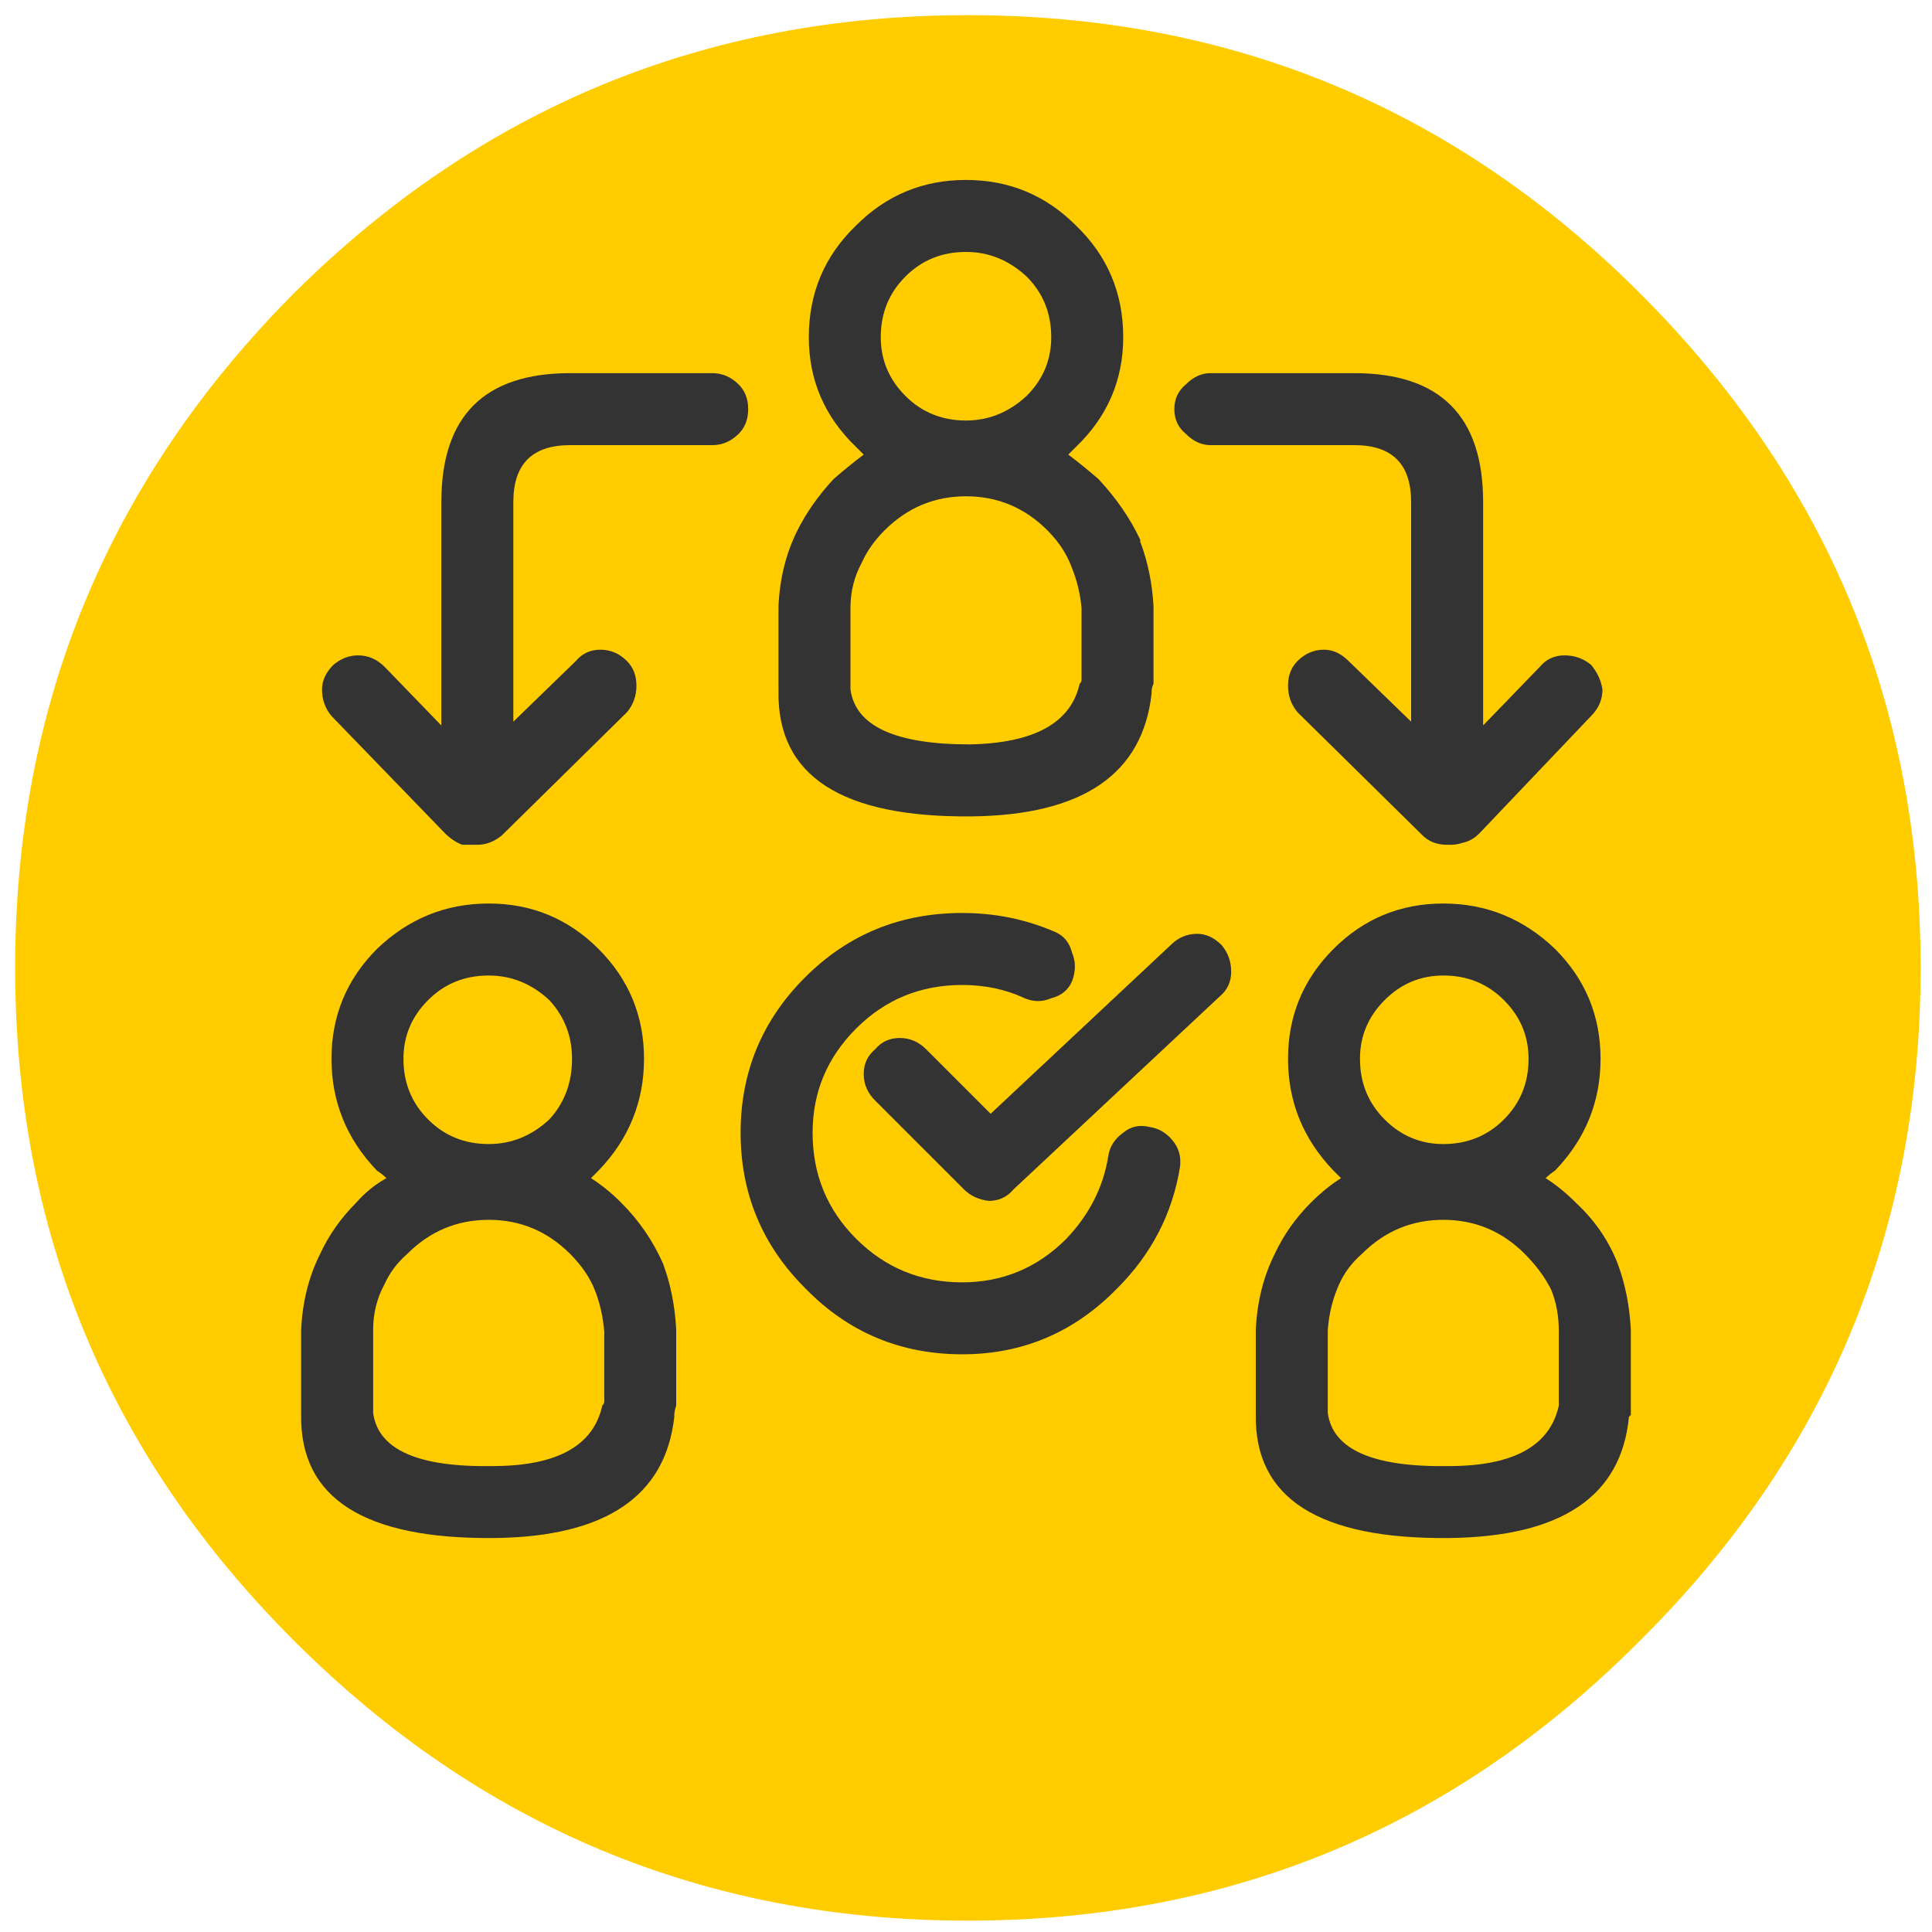 <?xml version="1.0" encoding="UTF-8"?>
<svg width="50px" height="50px" viewBox="0 0 50 50" version="1.1" xmlns="http://www.w3.org/2000/svg" xmlns:xlink="http://www.w3.org/1999/xlink">
    <!-- Generator: Sketch 52.2 (67145) - http://www.bohemiancoding.com/sketch -->
    <title>Selective assignment 2</title>
    <desc>Created with Sketch.</desc>
    <g id="Page-1" stroke="none" stroke-width="1" fill="none" fill-rule="evenodd">
        <g id="Groupe.io-Feature-Pages" transform="translate(-61, -289)">
            <g id="Selective-assignment-2" transform="translate(61, 289)">
                <g id="Selective-assignment">
                    <g id="Group" fill="#FFCC00">
                        <g id="Layer1_0_FILL-link">
                            <g id="Layer1_0_FILL">
                                <path d="M42.451,42.451 C47.288,37.647 49.706,31.846 49.706,25.049 C49.706,18.252 47.288,12.435 42.451,7.598 C37.647,2.794 31.846,0.392 25.049,0.392 C18.252,0.392 12.435,2.794 7.598,7.598 C2.794,12.435 0.392,18.252 0.392,25.049 C0.392,31.846 2.794,37.647 7.598,42.451 C12.435,47.288 18.252,49.706 25.049,49.706 C31.846,49.706 37.647,47.288 42.451,42.451 Z" id="Path"></path>
                            </g>
                        </g>
                    </g>
                    <g id="Group" transform="translate(6.863, 3.922)" fill="#333333" fill-rule="nonzero">
                        <g id="Layer0_0_FILL-link">
                            <g id="Layer0_0_FILL">
                                <path d="M23.48,25.588 C23.317,25.392 23.121,25.278 22.892,25.245 C22.631,25.18 22.402,25.229 22.206,25.392 C21.977,25.556 21.846,25.768 21.814,26.029 C21.683,26.814 21.324,27.516 20.735,28.137 C19.984,28.889 19.085,29.265 18.039,29.265 C16.961,29.265 16.046,28.889 15.294,28.137 C14.542,27.386 14.167,26.471 14.167,25.392 C14.167,24.346 14.542,23.448 15.294,22.696 C16.046,21.944 16.961,21.569 18.039,21.569 C18.627,21.569 19.167,21.683 19.657,21.912 C19.886,22.01 20.114,22.01 20.343,21.912 C20.605,21.846 20.784,21.699 20.882,21.471 C20.98,21.209 20.98,20.964 20.882,20.735 C20.817,20.474 20.67,20.294 20.441,20.196 C19.69,19.869 18.889,19.706 18.039,19.706 C16.438,19.706 15.082,20.261 13.971,21.373 C12.859,22.484 12.304,23.824 12.304,25.392 C12.304,26.961 12.859,28.301 13.971,29.412 C15.082,30.556 16.438,31.127 18.039,31.127 C19.608,31.127 20.948,30.556 22.059,29.412 C22.941,28.529 23.48,27.484 23.676,26.275 C23.709,26.013 23.644,25.784 23.48,25.588 Z M24.755,20.539 C24.559,20.343 24.346,20.245 24.118,20.245 C23.856,20.245 23.627,20.343 23.431,20.539 L18.775,24.902 L17.108,23.235 C16.912,23.039 16.683,22.941 16.422,22.941 C16.16,22.941 15.948,23.039 15.784,23.235 C15.588,23.399 15.49,23.611 15.49,23.873 C15.49,24.134 15.588,24.363 15.784,24.559 L18.088,26.863 C18.252,27.026 18.464,27.124 18.725,27.157 C18.987,27.157 19.199,27.059 19.363,26.863 L24.706,21.863 C24.902,21.699 25,21.487 25,21.225 C25,20.964 24.918,20.735 24.755,20.539 Z M9.804,23.48 C9.804,22.369 9.412,21.422 8.627,20.637 C7.843,19.853 6.895,19.461 5.784,19.461 C4.673,19.461 3.709,19.853 2.892,20.637 C2.108,21.422 1.716,22.369 1.716,23.48 C1.716,24.592 2.108,25.556 2.892,26.373 C2.99,26.438 3.072,26.503 3.137,26.569 C2.843,26.732 2.582,26.944 2.353,27.206 C1.961,27.598 1.65,28.039 1.422,28.529 C1.127,29.118 0.964,29.771 0.931,30.49 L0.931,32.696 C0.899,34.853 2.565,35.915 5.931,35.882 C8.807,35.85 10.359,34.804 10.588,32.745 L10.588,32.696 C10.588,32.631 10.605,32.549 10.637,32.451 L10.637,30.49 C10.605,29.869 10.49,29.297 10.294,28.775 C10.033,28.186 9.673,27.663 9.216,27.206 C8.954,26.944 8.693,26.732 8.431,26.569 C8.497,26.503 8.562,26.438 8.627,26.373 C9.412,25.556 9.804,24.592 9.804,23.48 Z M7.353,21.961 C7.745,22.386 7.941,22.892 7.941,23.48 C7.941,24.101 7.745,24.624 7.353,25.049 C6.895,25.474 6.373,25.686 5.784,25.686 C5.163,25.686 4.641,25.474 4.216,25.049 C3.791,24.624 3.578,24.101 3.578,23.48 C3.578,22.892 3.791,22.386 4.216,21.961 C4.641,21.536 5.163,21.324 5.784,21.324 C6.373,21.324 6.895,21.536 7.353,21.961 Z M3.088,29.314 C3.219,29.02 3.415,28.758 3.676,28.529 C4.265,27.941 4.967,27.647 5.784,27.647 C6.601,27.647 7.304,27.941 7.892,28.529 C8.186,28.824 8.399,29.134 8.529,29.461 C8.66,29.788 8.742,30.147 8.775,30.539 L8.775,32.353 C8.775,32.386 8.758,32.418 8.725,32.451 C8.497,33.497 7.549,34.02 5.882,34.02 C3.954,34.052 2.925,33.595 2.794,32.647 L2.794,30.49 C2.794,30.065 2.892,29.673 3.088,29.314 Z M12.255,6.029 C12.059,5.833 11.83,5.735 11.569,5.735 L7.892,5.735 C5.67,5.735 4.559,6.846 4.559,9.069 L4.559,14.853 L3.088,13.333 C2.892,13.137 2.663,13.039 2.402,13.039 C2.173,13.039 1.961,13.121 1.765,13.284 C1.569,13.48 1.471,13.693 1.471,13.922 C1.471,14.183 1.552,14.412 1.716,14.608 L4.657,17.647 C4.788,17.778 4.935,17.876 5.098,17.941 C5.196,17.941 5.294,17.941 5.392,17.941 C5.425,17.941 5.458,17.941 5.49,17.941 C5.719,17.941 5.931,17.859 6.127,17.696 L9.363,14.51 C9.526,14.314 9.608,14.085 9.608,13.824 C9.608,13.562 9.526,13.35 9.363,13.186 C9.167,12.99 8.938,12.892 8.676,12.892 C8.415,12.892 8.203,12.99 8.039,13.186 L6.422,14.755 L6.422,9.069 C6.422,8.088 6.912,7.598 7.892,7.598 L11.569,7.598 C11.83,7.598 12.059,7.5 12.255,7.304 C12.418,7.141 12.5,6.928 12.5,6.667 C12.5,6.405 12.418,6.193 12.255,6.029 Z M22.206,4.804 C22.206,3.66 21.797,2.696 20.98,1.912 C20.196,1.127 19.248,0.735 18.137,0.735 C17.026,0.735 16.078,1.127 15.294,1.912 C14.477,2.696 14.069,3.66 14.069,4.804 C14.069,5.915 14.477,6.863 15.294,7.647 C15.359,7.712 15.425,7.778 15.49,7.843 C15.229,8.039 14.967,8.252 14.706,8.48 C14.314,8.905 14.003,9.346 13.775,9.804 C13.48,10.392 13.317,11.046 13.284,11.765 L13.284,13.971 C13.252,16.16 14.918,17.239 18.284,17.206 C21.16,17.173 22.712,16.111 22.941,14.02 L22.941,13.971 C22.941,13.905 22.958,13.84 22.99,13.775 C22.99,13.742 22.99,13.709 22.99,13.676 L22.99,11.765 C22.958,11.176 22.843,10.621 22.647,10.098 L22.647,10.049 C22.386,9.493 22.026,8.971 21.569,8.48 C21.307,8.252 21.046,8.039 20.784,7.843 C20.85,7.778 20.915,7.712 20.98,7.647 C21.797,6.863 22.206,5.915 22.206,4.804 Z M16.569,3.235 C16.993,2.81 17.516,2.598 18.137,2.598 C18.725,2.598 19.248,2.81 19.706,3.235 C20.131,3.66 20.343,4.183 20.343,4.804 C20.343,5.392 20.131,5.899 19.706,6.324 C19.248,6.748 18.725,6.961 18.137,6.961 C17.516,6.961 16.993,6.748 16.569,6.324 C16.144,5.899 15.931,5.392 15.931,4.804 C15.931,4.183 16.144,3.66 16.569,3.235 Z M18.137,8.922 C18.954,8.922 19.657,9.216 20.245,9.804 C20.539,10.098 20.752,10.425 20.882,10.784 C21.013,11.111 21.095,11.454 21.127,11.814 L21.127,13.676 C21.127,13.709 21.111,13.742 21.078,13.775 C20.85,14.788 19.902,15.31 18.235,15.343 C16.307,15.343 15.278,14.869 15.147,13.922 L15.147,11.814 C15.147,11.389 15.245,10.997 15.441,10.637 C15.572,10.343 15.768,10.065 16.029,9.804 C16.618,9.216 17.32,8.922 18.137,8.922 Z M34.559,23.48 C34.559,22.369 34.167,21.422 33.382,20.637 C32.565,19.853 31.601,19.461 30.49,19.461 C29.379,19.461 28.431,19.853 27.647,20.637 C26.863,21.422 26.471,22.369 26.471,23.48 C26.471,24.592 26.863,25.556 27.647,26.373 C27.712,26.438 27.778,26.503 27.843,26.569 C27.582,26.732 27.32,26.944 27.059,27.206 C26.667,27.598 26.356,28.039 26.127,28.529 C25.833,29.118 25.67,29.771 25.637,30.49 L25.637,32.696 C25.605,34.853 27.271,35.915 30.637,35.882 C33.546,35.85 35.098,34.804 35.294,32.745 L35.343,32.696 C35.343,32.631 35.343,32.549 35.343,32.451 L35.343,30.49 C35.31,29.869 35.196,29.297 35,28.775 C34.771,28.186 34.412,27.663 33.922,27.206 C33.66,26.944 33.399,26.732 33.137,26.569 C33.203,26.503 33.284,26.438 33.382,26.373 C34.167,25.556 34.559,24.592 34.559,23.48 Z M32.059,21.961 C32.484,22.386 32.696,22.892 32.696,23.48 C32.696,24.101 32.484,24.624 32.059,25.049 C31.634,25.474 31.111,25.686 30.49,25.686 C29.902,25.686 29.395,25.474 28.971,25.049 C28.546,24.624 28.333,24.101 28.333,23.48 C28.333,22.892 28.546,22.386 28.971,21.961 C29.395,21.536 29.902,21.324 30.49,21.324 C31.111,21.324 31.634,21.536 32.059,21.961 Z M32.598,28.529 C32.892,28.824 33.121,29.134 33.284,29.461 C33.415,29.788 33.48,30.147 33.48,30.539 L33.48,32.353 C33.48,32.386 33.48,32.418 33.48,32.451 C33.252,33.497 32.304,34.02 30.637,34.02 C28.676,34.052 27.631,33.595 27.5,32.647 L27.5,30.49 C27.533,30.065 27.631,29.673 27.794,29.314 C27.925,29.02 28.121,28.758 28.382,28.529 C28.971,27.941 29.673,27.647 30.49,27.647 C31.307,27.647 32.01,27.941 32.598,28.529 Z M33.627,13.039 C33.366,13.039 33.154,13.137 32.99,13.333 L31.52,14.853 L31.52,9.069 C31.52,6.846 30.408,5.735 28.186,5.735 L24.461,5.735 C24.232,5.735 24.02,5.833 23.824,6.029 C23.627,6.193 23.529,6.405 23.529,6.667 C23.529,6.928 23.627,7.141 23.824,7.304 C24.02,7.5 24.232,7.598 24.461,7.598 L28.186,7.598 C29.167,7.598 29.657,8.088 29.657,9.069 L29.657,14.755 L28.039,13.186 C27.843,12.99 27.631,12.892 27.402,12.892 C27.141,12.892 26.912,12.99 26.716,13.186 C26.552,13.35 26.471,13.562 26.471,13.824 C26.471,14.085 26.552,14.314 26.716,14.51 L29.951,17.696 C30.114,17.859 30.327,17.941 30.588,17.941 C30.621,17.941 30.654,17.941 30.686,17.941 C30.784,17.941 30.882,17.925 30.98,17.892 C31.144,17.859 31.291,17.778 31.422,17.647 L34.314,14.608 C34.51,14.412 34.608,14.183 34.608,13.922 C34.575,13.693 34.477,13.48 34.314,13.284 C34.118,13.121 33.889,13.039 33.627,13.039 Z" id="Shape"></path>
                            </g>
                        </g>
                    </g>
                </g>
            </g>
        </g>
    </g>
</svg>